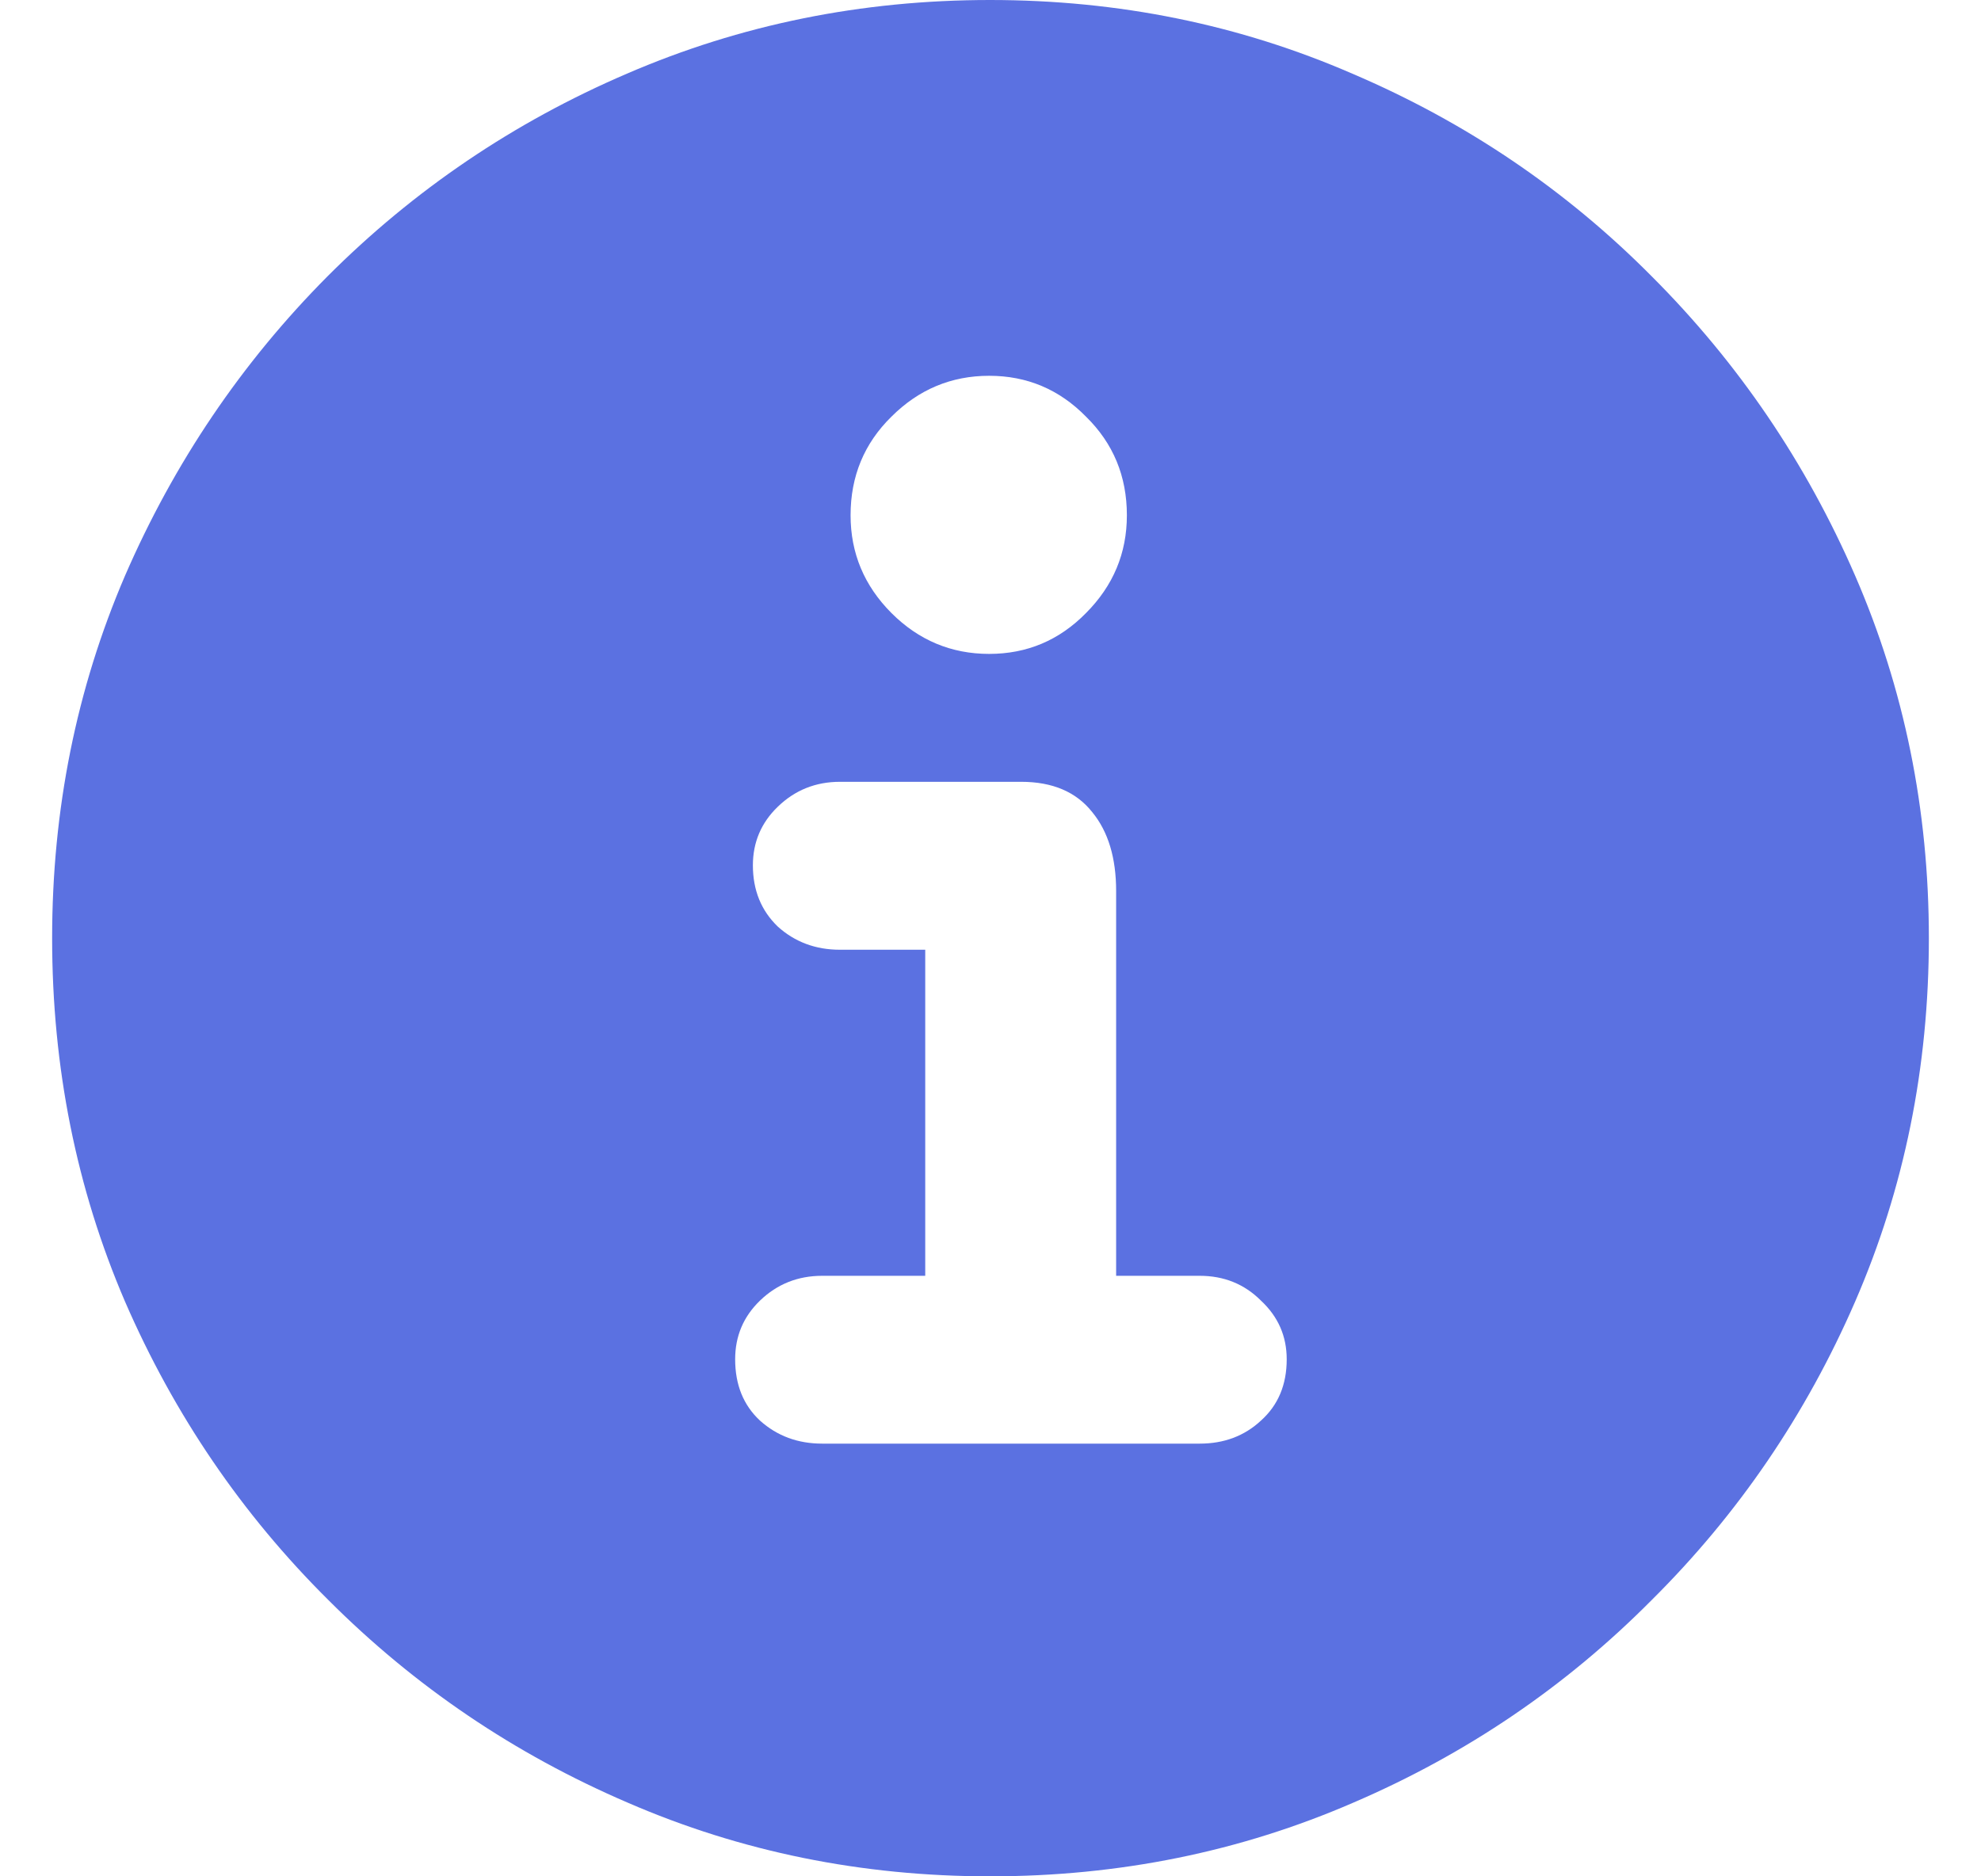 <svg width="19" height="18" viewBox="0 0 19 18" fill="none" xmlns="http://www.w3.org/2000/svg">
<path d="M9.496 18C10.734 18 11.895 17.764 12.98 17.293C14.065 16.827 15.019 16.179 15.842 15.349C16.671 14.526 17.322 13.571 17.793 12.486C18.264 11.401 18.5 10.239 18.5 9C18.5 7.767 18.264 6.608 17.793 5.523C17.322 4.438 16.671 3.48 15.842 2.651C15.019 1.821 14.062 1.173 12.971 0.707C11.887 0.236 10.728 0 9.496 0C8.263 0 7.102 0.236 6.012 0.707C4.927 1.173 3.97 1.821 3.141 2.651C2.317 3.48 1.67 4.438 1.199 5.523C0.733 6.608 0.5 7.767 0.5 9C0.5 10.239 0.733 11.401 1.199 12.486C1.67 13.571 2.32 14.526 3.149 15.349C3.978 16.179 4.935 16.827 6.02 17.293C7.105 17.764 8.263 18 9.496 18ZM7.886 13.849C7.653 13.849 7.454 13.776 7.289 13.628C7.13 13.48 7.051 13.284 7.051 13.04C7.051 12.818 7.13 12.631 7.289 12.477C7.454 12.318 7.653 12.239 7.886 12.239H8.874V9.111H8.056C7.823 9.111 7.624 9.037 7.46 8.889C7.301 8.736 7.221 8.54 7.221 8.301C7.221 8.08 7.301 7.892 7.46 7.739C7.624 7.58 7.823 7.5 8.056 7.5H9.794C10.095 7.5 10.322 7.597 10.475 7.79C10.629 7.977 10.705 8.23 10.705 8.548V12.239H11.506C11.739 12.239 11.935 12.318 12.094 12.477C12.259 12.631 12.341 12.818 12.341 13.04C12.341 13.284 12.259 13.48 12.094 13.628C11.935 13.776 11.739 13.849 11.506 13.849H7.886ZM9.487 6.273C9.124 6.273 8.811 6.142 8.55 5.881C8.289 5.619 8.158 5.307 8.158 4.943C8.158 4.568 8.289 4.253 8.55 3.997C8.811 3.736 9.124 3.605 9.487 3.605C9.851 3.605 10.16 3.736 10.416 3.997C10.677 4.253 10.808 4.568 10.808 4.943C10.808 5.307 10.677 5.619 10.416 5.881C10.16 6.142 9.851 6.273 9.487 6.273Z" fill="#5B71E1"/>
</svg>
